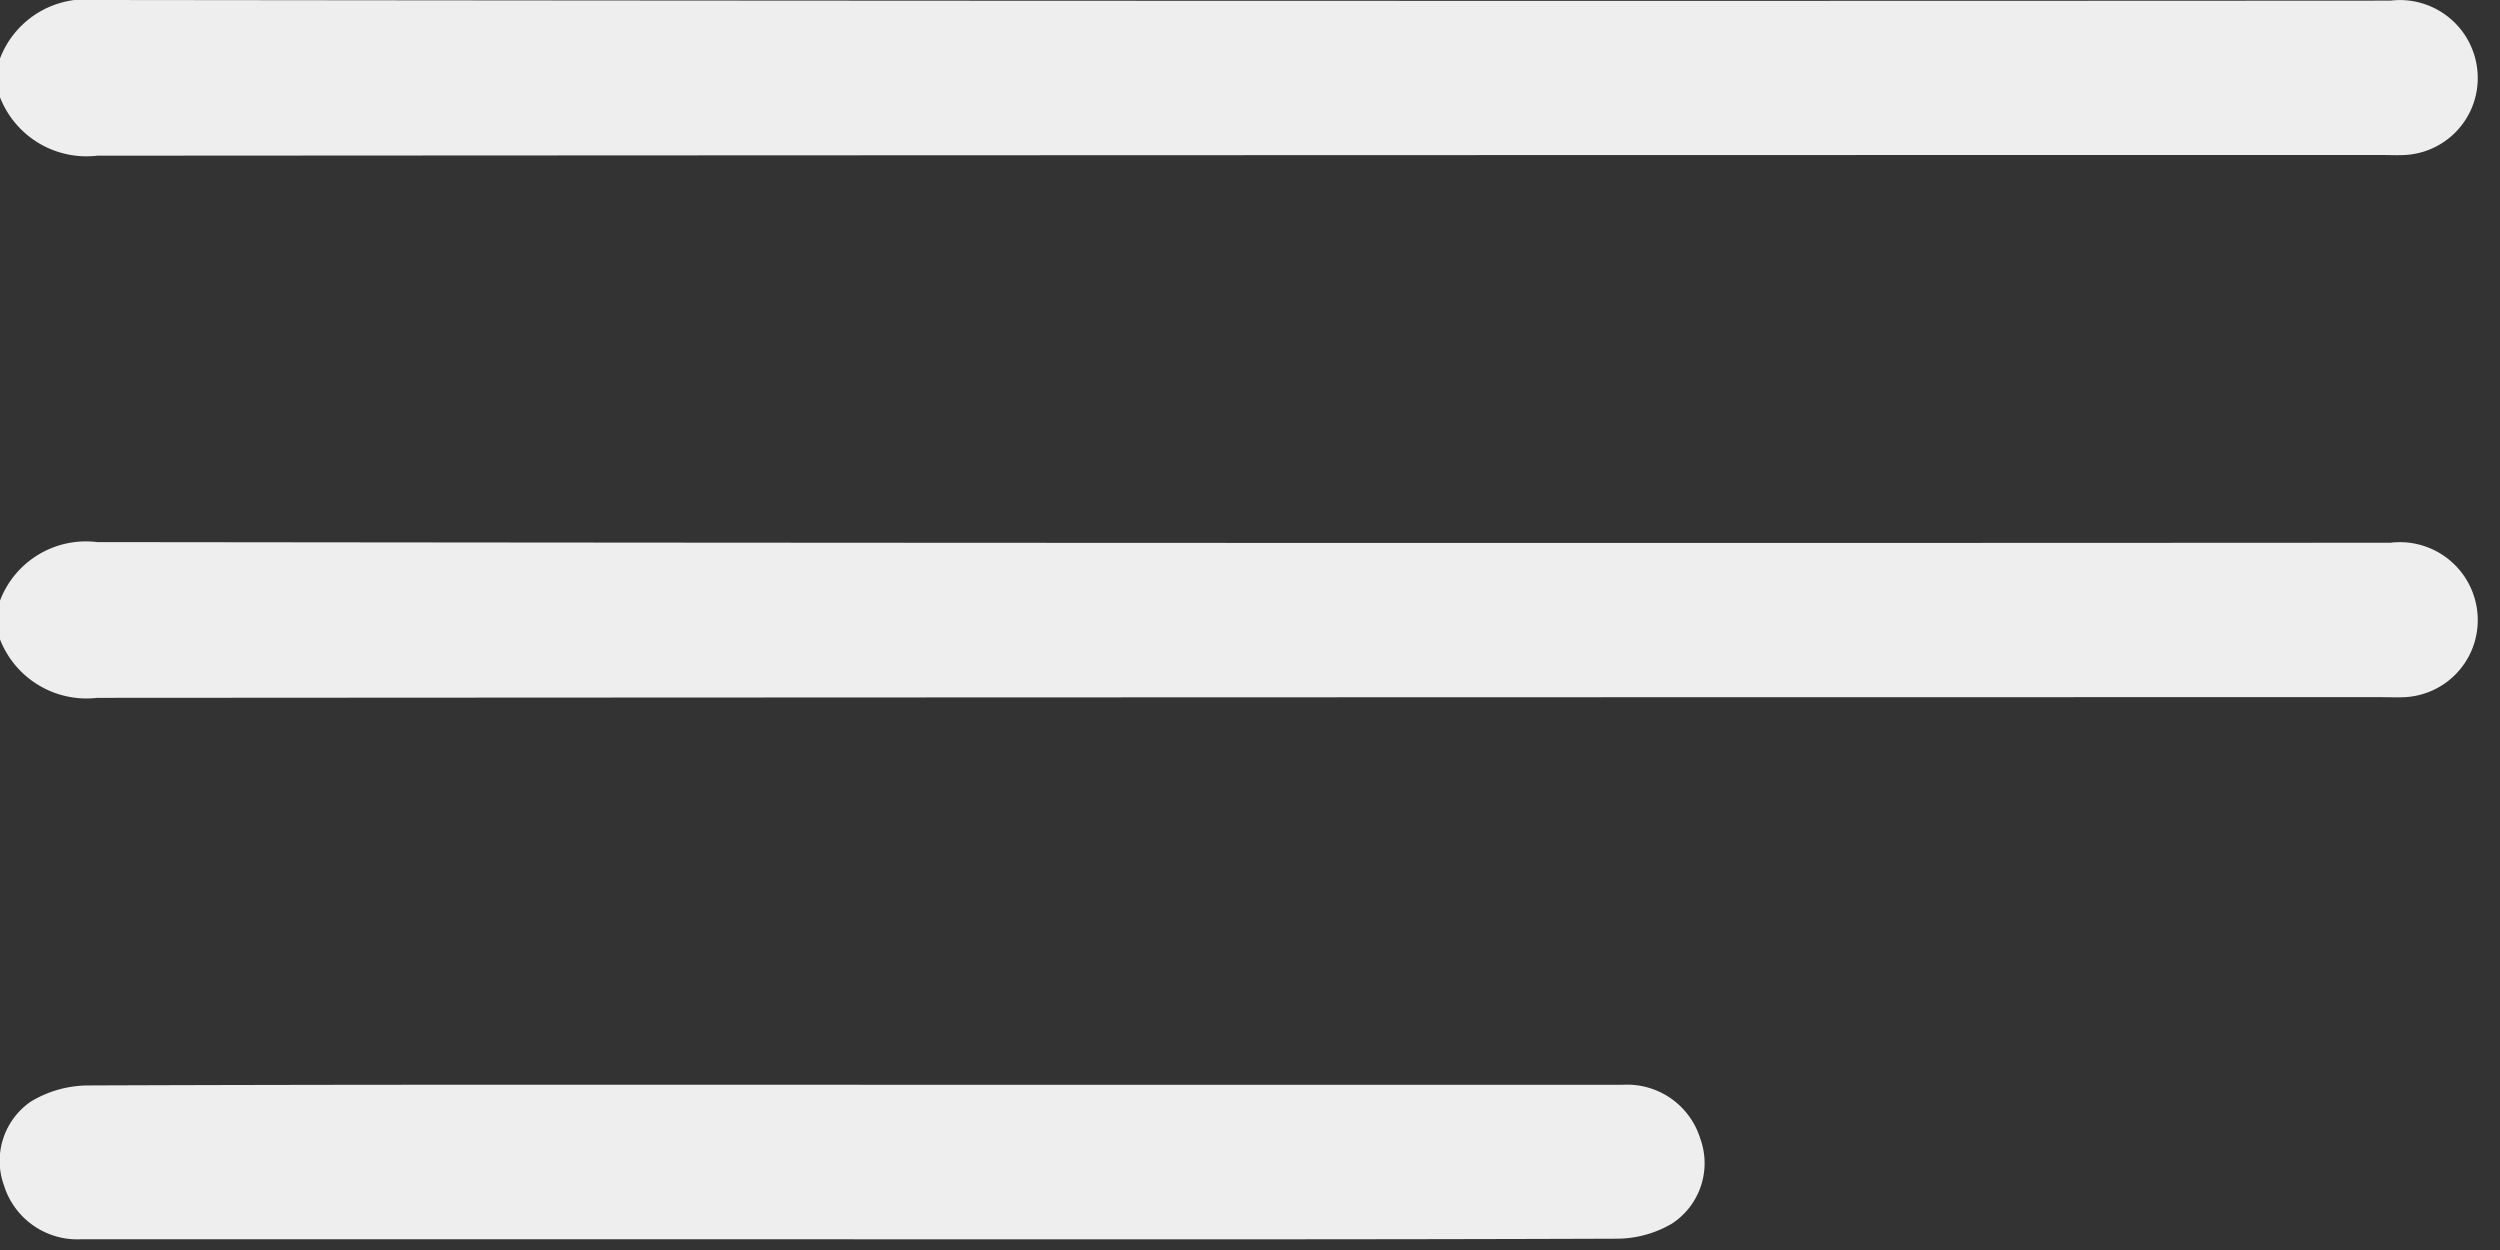 <svg xmlns="http://www.w3.org/2000/svg" xmlns:xlink="http://www.w3.org/1999/xlink" width="44" height="22" viewBox="0 0 44 22">
  <rect x="0" y="0" width="44" height="22" fill="#333333" stroke="none"/>
  <defs>
    <clipPath id="clip-path">
      <rect id="Rectangle_6" data-name="Rectangle 6" width="44" height="22" fill="#eee"/>
    </clipPath>
  </defs>
  <g id="Group_6" data-name="Group 6" transform="translate(0 0)">
    <g id="Group_5" data-name="Group 5" transform="translate(0 0)" clip-path="url(#clip-path)">
      <path id="Path_1" data-name="Path 1" d="M0,1.03A1.618,1.618,0,0,1,1.712,0Q21.892.023,42.073.011a1.371,1.371,0,0,1,1.534,1.423A1.355,1.355,0,0,1,42.33,2.728c-.141.007-.284,0-.426,0q-20.095,0-40.191.012A1.634,1.634,0,0,1,0,1.712Z" transform="translate(0 0)" fill="#eee"/>
      <path id="Path_2" data-name="Path 2" d="M0,13.845a1.618,1.618,0,0,1,1.712-1.03q20.181.023,40.361.011a1.371,1.371,0,0,1,1.534,1.423,1.355,1.355,0,0,1-1.278,1.295c-.141.007-.284,0-.426,0q-20.095,0-40.191.012A1.634,1.634,0,0,1,0,14.527Z" transform="translate(0 -3.274)" fill="#eee"/>
      <path id="Path_3" data-name="Path 3" d="M15.014,28.364q-6.791,0-13.582,0A1.353,1.353,0,0,1,.07,27.417a1.267,1.267,0,0,1,.468-1.473,1.966,1.966,0,0,1,.988-.287c4.641-.018,9.282-.012,13.923-.012q6.556,0,13.113,0a1.347,1.347,0,0,1,1.362.945,1.27,1.27,0,0,1-.5,1.5,1.926,1.926,0,0,1-.954.264c-4.485.016-8.969.011-13.454.011" transform="translate(0 -6.553)" fill="#eee"/>
    </g>
  </g>
</svg>
